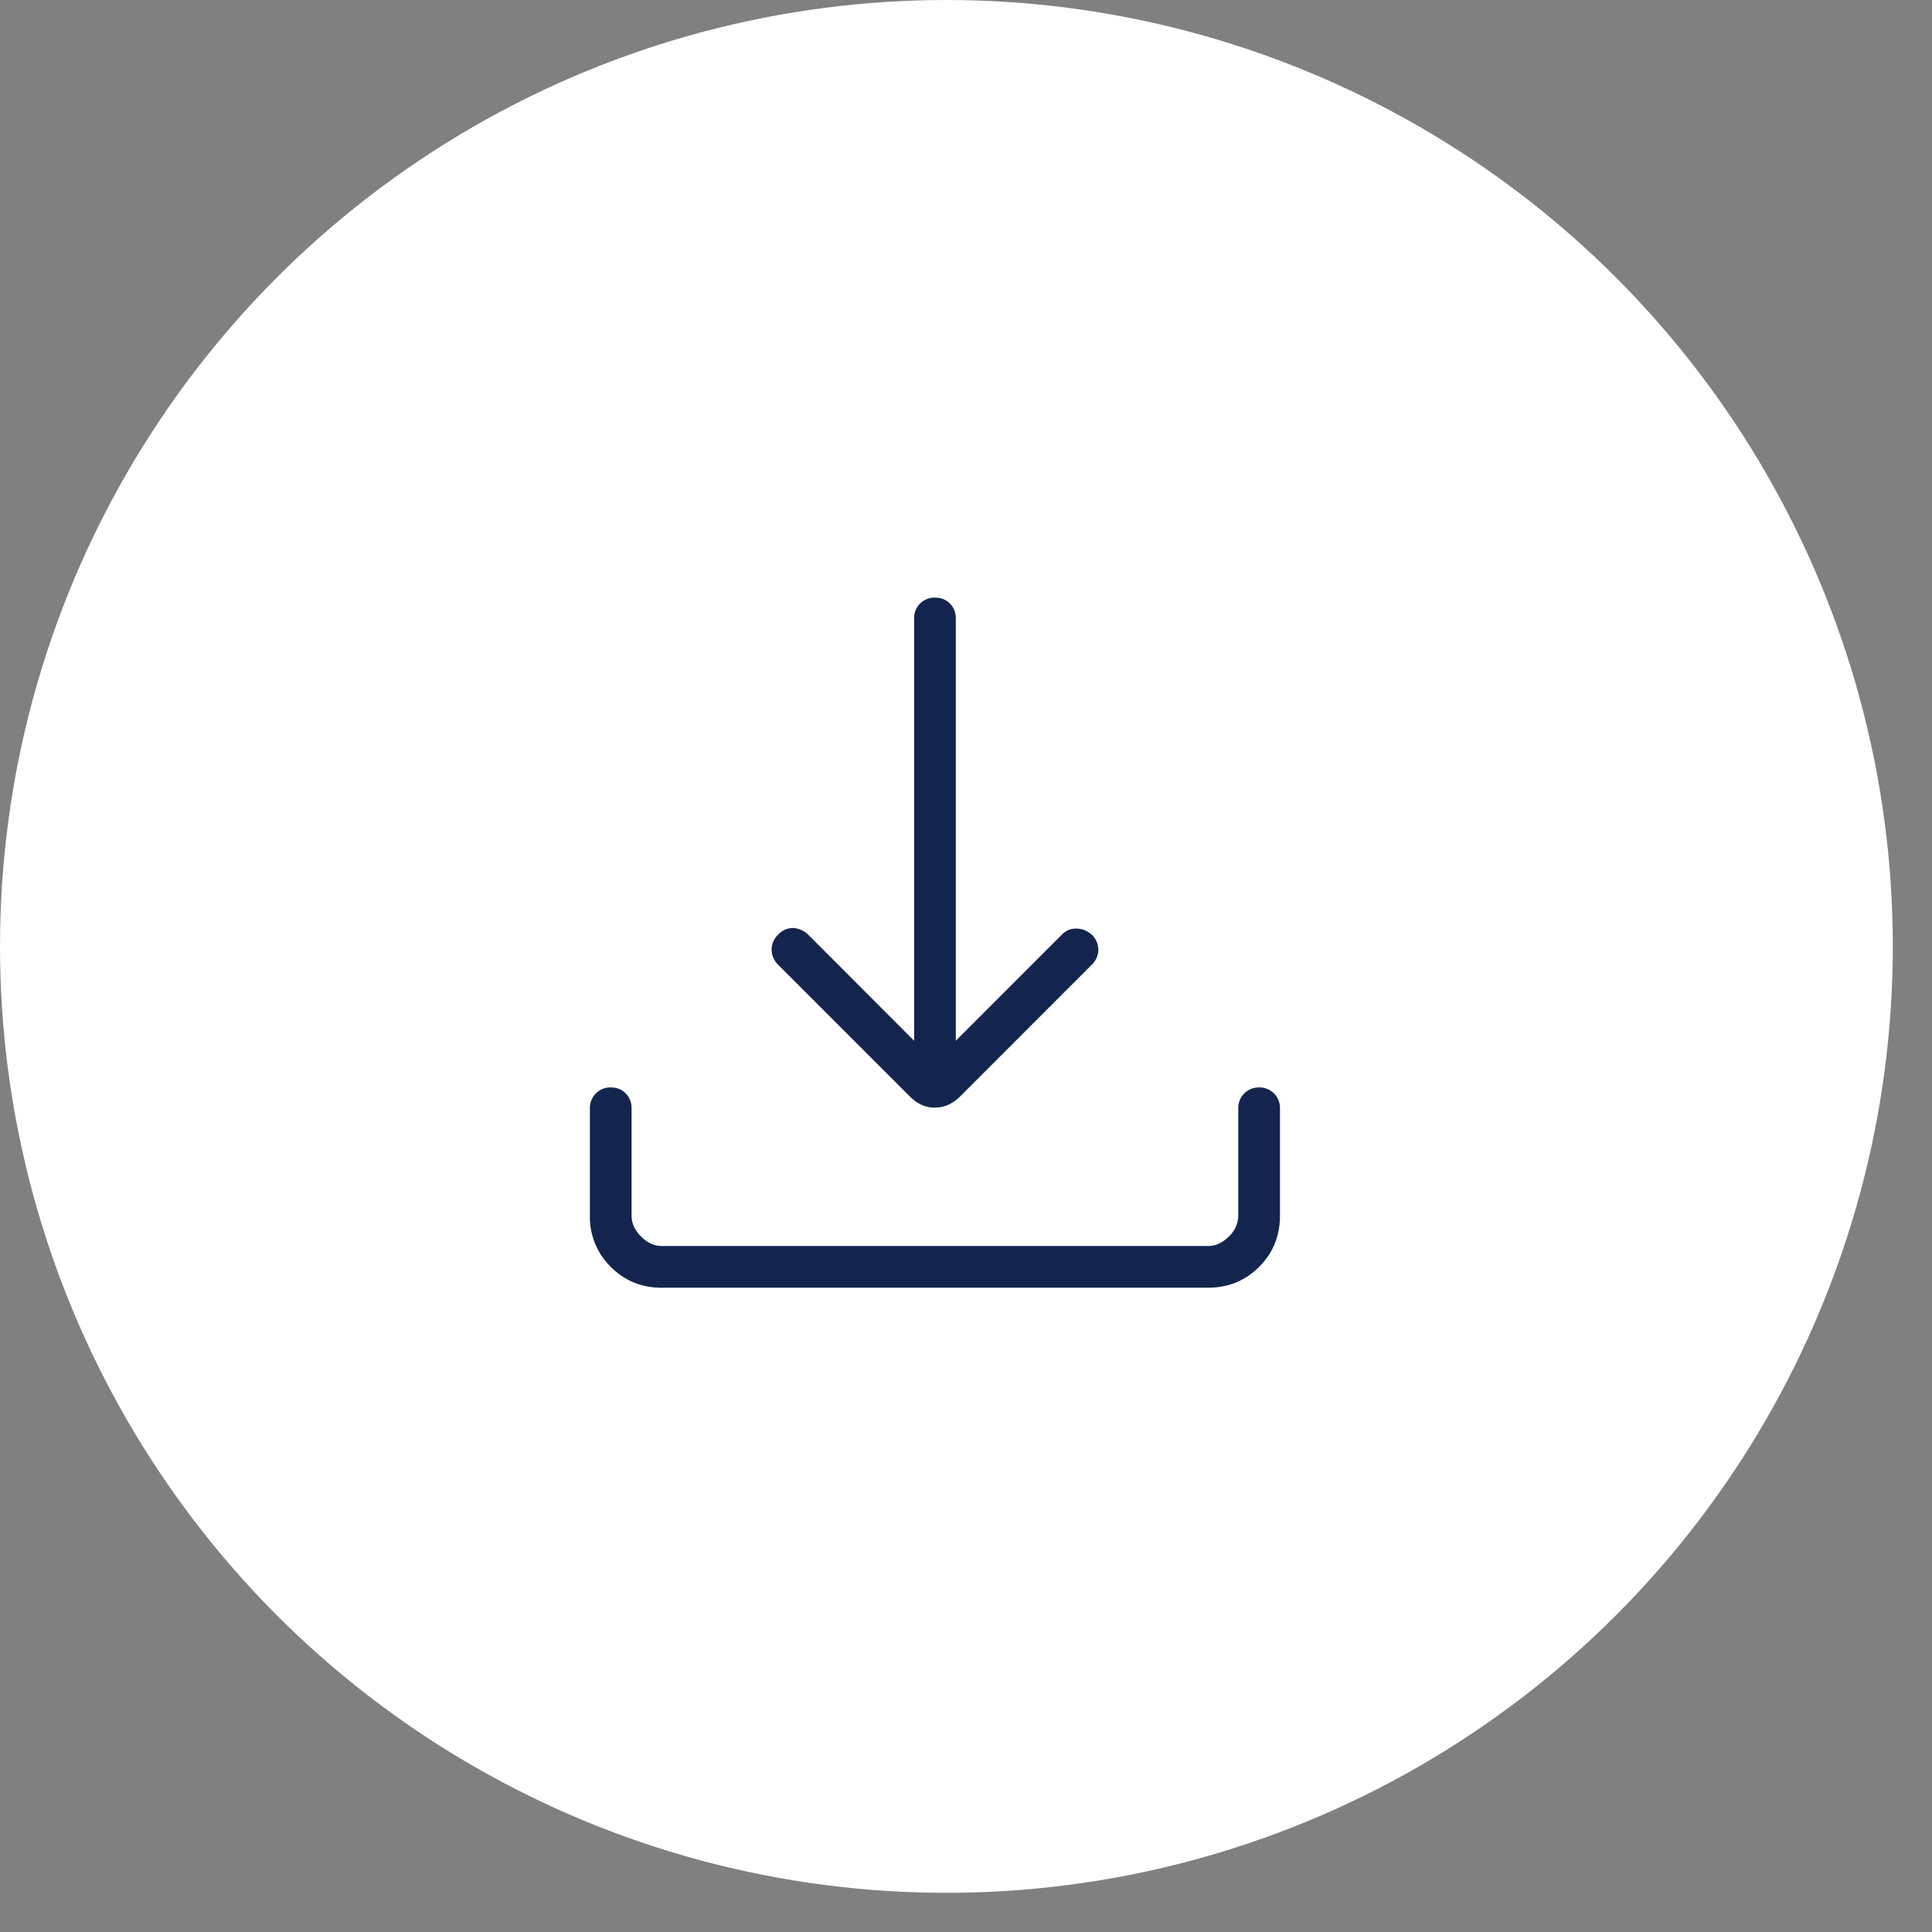 <svg width="43" height="43" fill="none" xmlns="http://www.w3.org/2000/svg"><rect width="100%" height="100%" fill="#808080" stroke="none"/><circle cx="21.064" cy="21.064" r="20.564" fill="#fff" stroke="#fff"/><mask id="a" style="mask-type:alpha" maskUnits="userSpaceOnUse" x="7" y="7" width="27" height="28"><path fill="#D9D9D9" d="M7.645 7.815h26.331v26.331H7.645z"/></mask><g mask="url(#a)"><path d="M20.804 24.651a.674.674 0 01-.298-.063.913.913 0 01-.257-.185l-2.934-2.934a.477.477 0 01-.141-.324.45.45 0 01.144-.341.446.446 0 01.334-.15.52.52 0 01.334.147l2.359 2.363v-9.399a.454.454 0 01.468-.464c.132 0 .242.044.33.133.086.088.13.199.13.331v9.399l2.362-2.363a.429.429 0 01.32-.134c.126 0 .243.047.35.14a.475.475 0 01.14.341.467.467 0 01-.147.325l-2.929 2.93a.893.893 0 01-.262.185.724.724 0 01-.303.063zm-6.072 4.01c-.45 0-.829-.155-1.138-.465a1.55 1.55 0 01-.465-1.139v-2.39a.455.455 0 01.468-.464c.133 0 .243.044.33.133.087.089.13.199.13.331v2.39c0 .169.07.323.211.464.14.14.296.211.464.211h12.153c.169 0 .323-.07.464-.21a.652.652 0 00.211-.465v-2.39a.455.455 0 01.468-.464.454.454 0 01.46.464v2.39c0 .45-.154.829-.464 1.139-.31.31-.69.464-1.139.464H14.732z" fill="#13254E"/></g></svg>